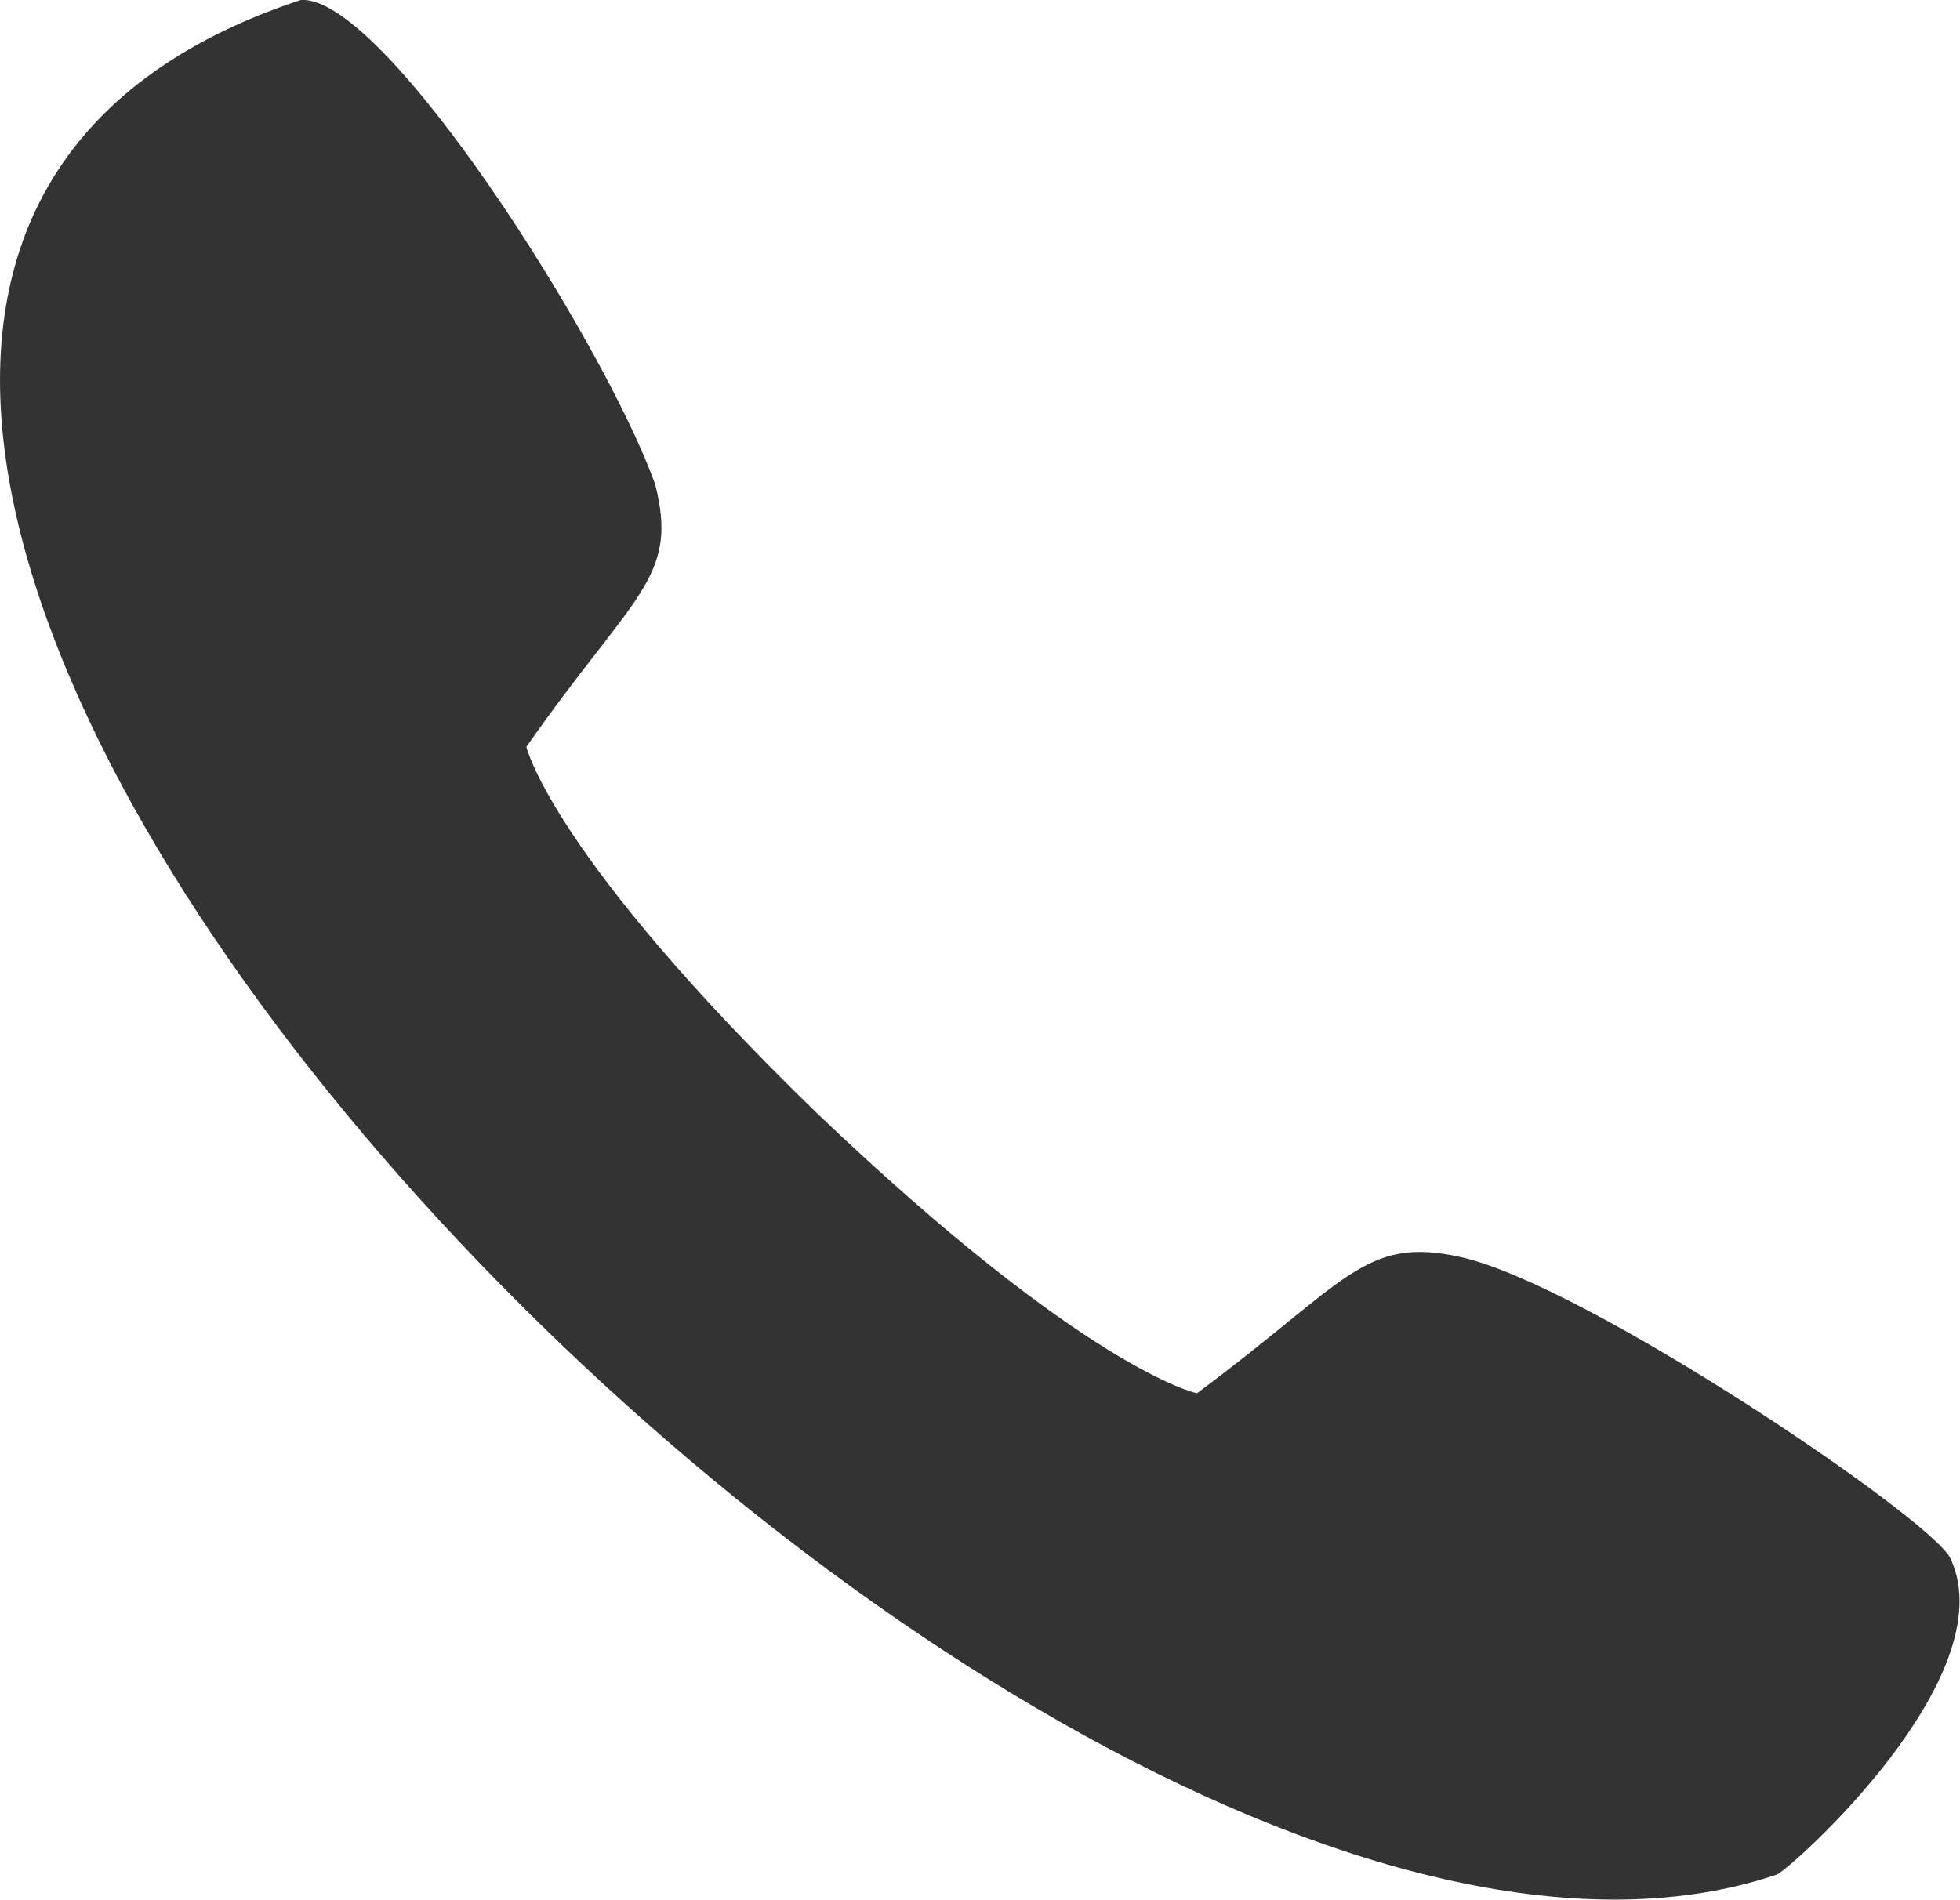 <?xml version="1.0" encoding="UTF-8"?>
<svg id="_レイヤー_2" data-name="レイヤー 2" xmlns="http://www.w3.org/2000/svg" viewBox="0 0 31.8 30.83">
  <defs>
    <style>
      .cls-1 {
        fill: #333;
        stroke-width: 0px;
      }
    </style>
  </defs>
  <g id="_レイヤー_2-2" data-name="レイヤー 2">
    <path class="cls-1" d="m4.88,0c1.35-.09,4.93,5.57,5.75,7.86.39,1.53-.35,1.77-2.09,4.26,0,0,.41,1.77,4.72,5.95,4.38,4.18,6.16,4.54,6.16,4.54,2.44-1.81,2.71-2.56,4.28-2.21,2.04.45,7.7,4.29,7.95,4.9.88,1.92-2.59,5.02-2.82,5.12C16.47,34.6-11.17,5.3,4.88,0Z"/>
  </g>
</svg>